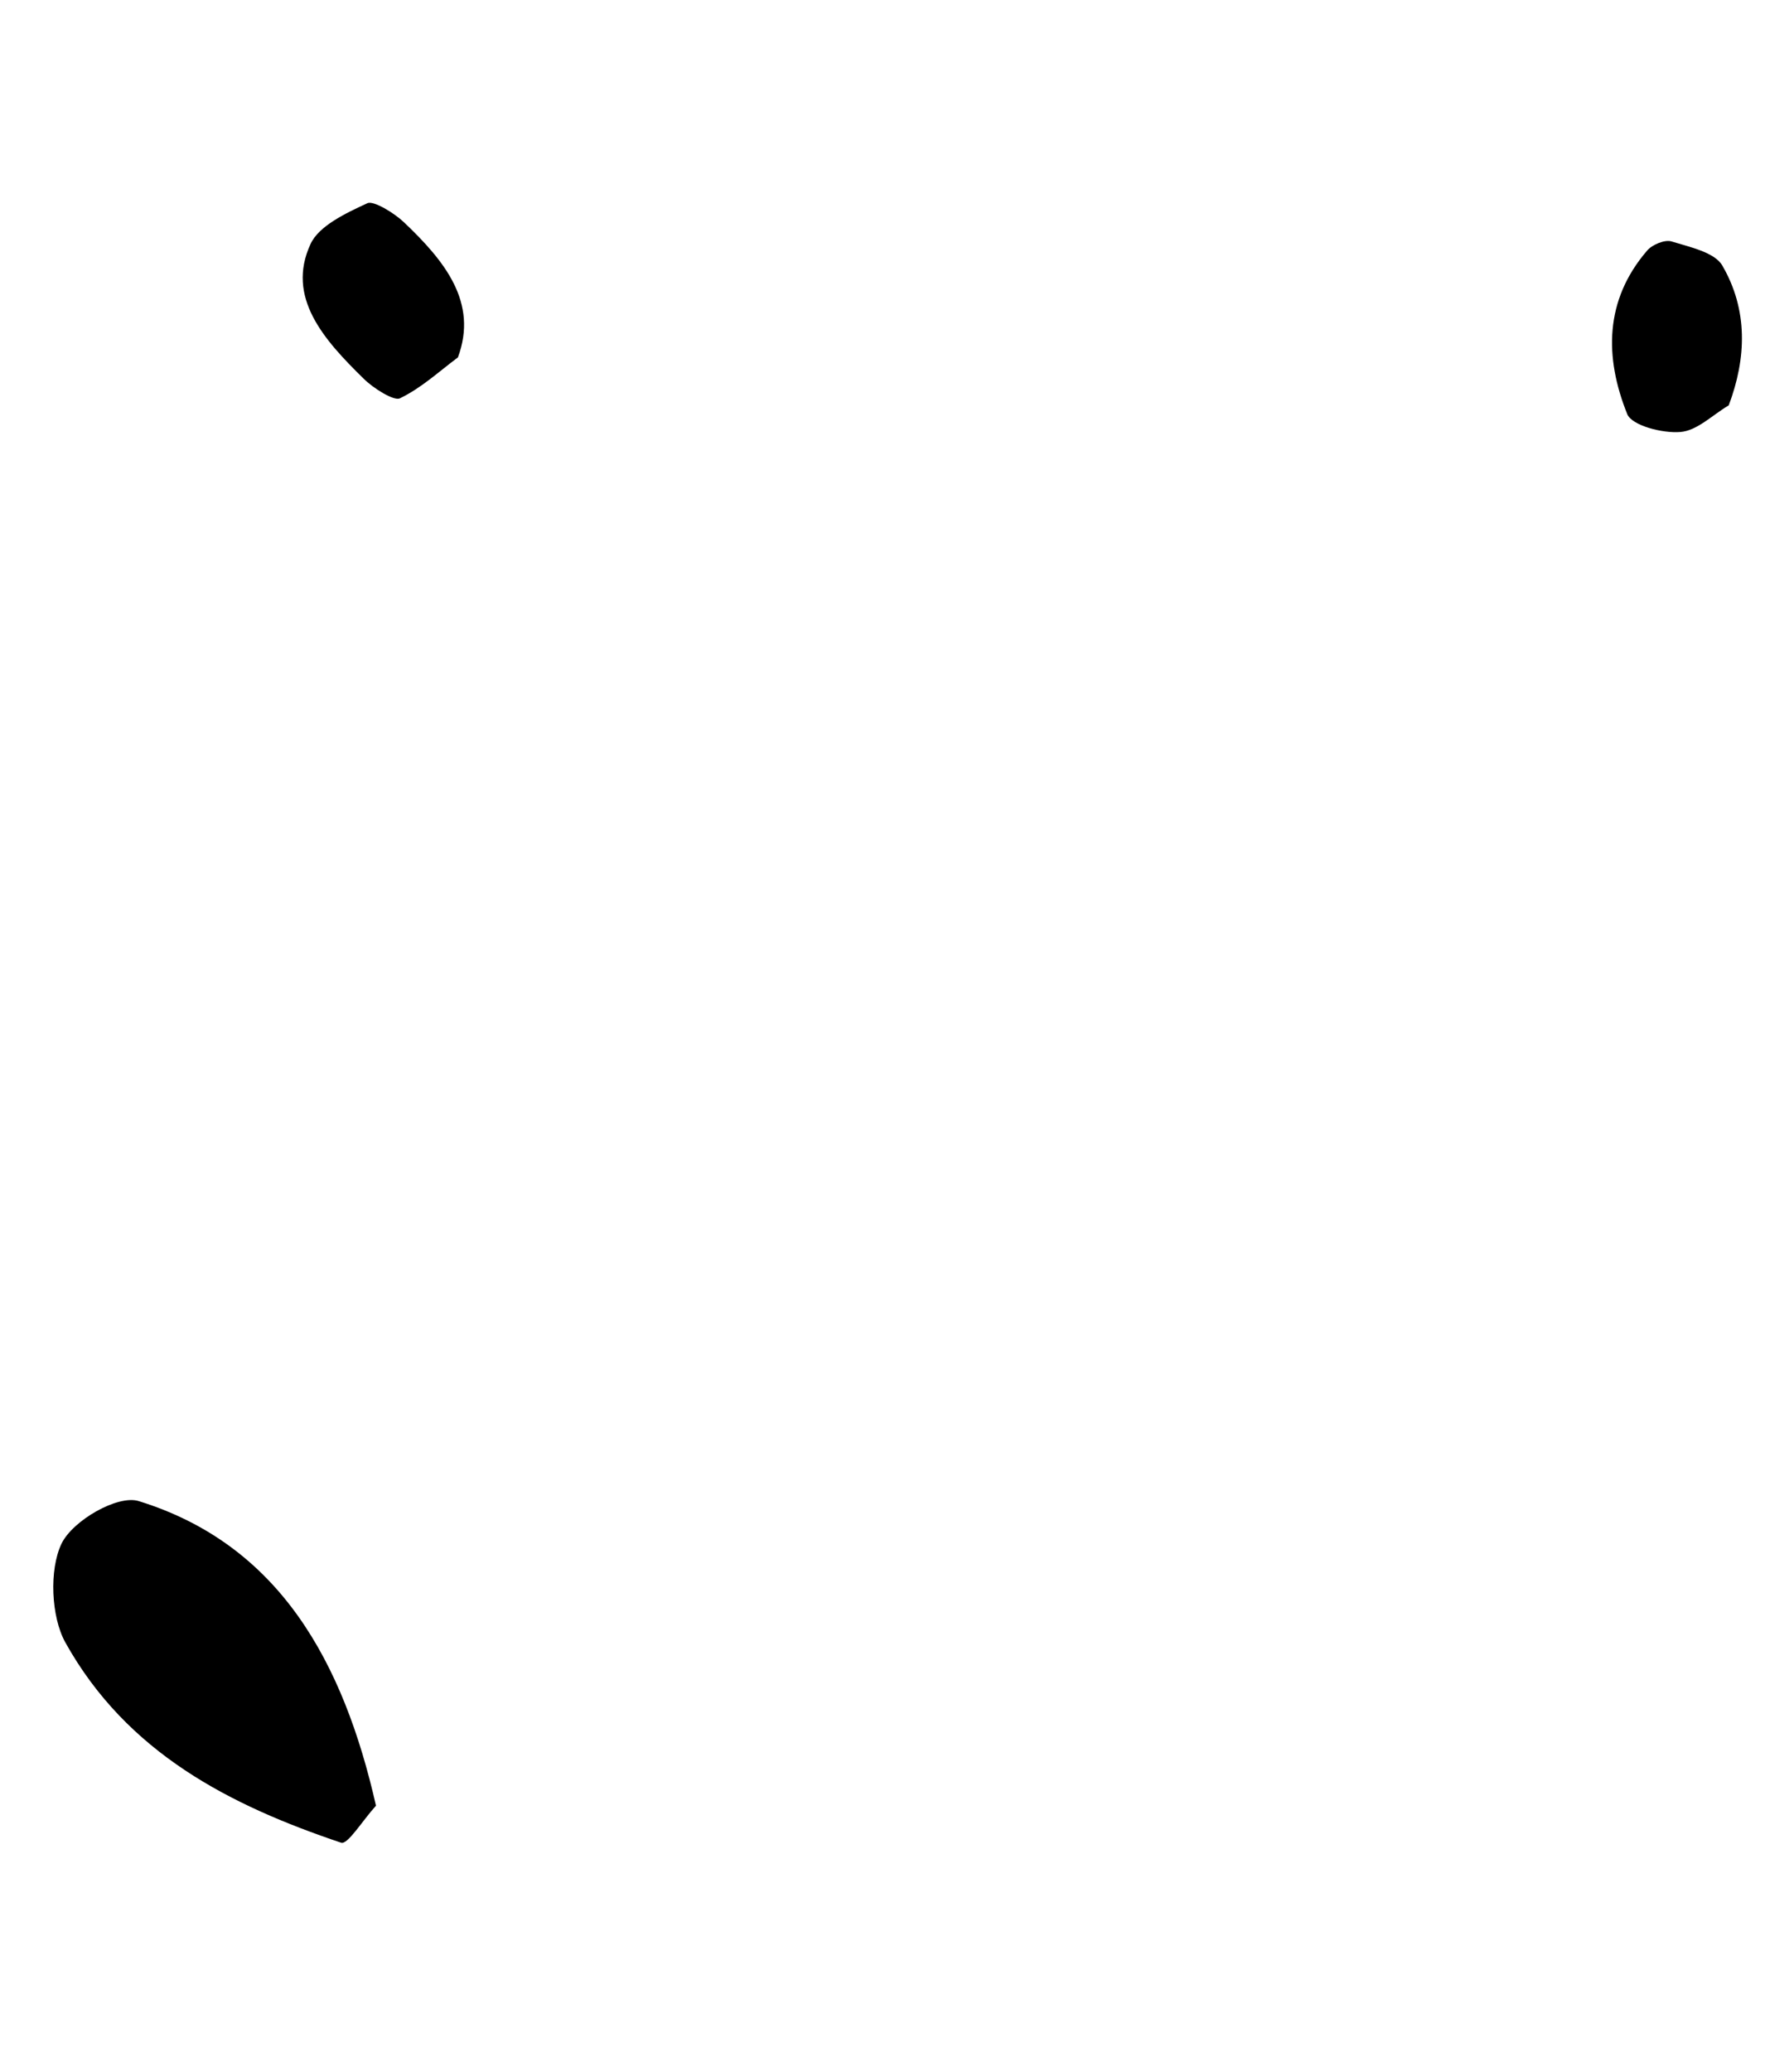 <?xml version="1.0" encoding="utf-8"?>
<svg width="94px" height="110px" viewbox="0 0 94 110" version="1.1" xmlns:xlink="http://www.w3.org/1999/xlink" xmlns="http://www.w3.org/2000/svg">
  <g id="Group-21" transform="matrix(0.985 0.174 -0.174 0.985 16.844 0)">
    <path d="M19 13.741C18.428 14.65 17.881 16.053 17.521 15.998C11.398 15.072 5.509 13.308 1.249 8.074C0.272 6.869 -0.275 4.43 0.14 2.945C0.515 1.63 2.617 -0.129 3.771 0.008C11.555 0.983 15.982 6.556 19 13.741" transform="translate(0.749 80.108)" id="Fill-305" fill="#000000" fill-rule="evenodd" stroke="none" />
    <path d="M8.91 7.275C8.046 8.194 7.285 9.209 6.252 9.952C5.967 10.156 4.758 9.665 4.183 9.261C1.732 7.587 -0.641 5.717 0.158 2.708C0.424 1.689 1.708 0.774 2.754 0.051C3.049 -0.157 4.253 0.318 4.842 0.71C7.336 2.36 9.47 4.218 8.91 7.275" transform="translate(1.749 10.108)" id="Fill-291" fill="#000000" fill-rule="evenodd" stroke="none" />
    <path d="M6.797 8.045C6.032 8.699 5.379 9.663 4.513 9.884C3.604 10.126 1.924 9.996 1.573 9.442C-0.146 6.686 -0.677 3.691 1.107 0.699C1.314 0.349 1.924 -0.043 2.293 0.004C3.29 0.128 4.647 0.175 5.166 0.791C6.932 2.875 7.291 5.415 6.797 8.045" transform="translate(70.749 0.108)" id="Fill-255" fill="#000000" fill-rule="evenodd" stroke="none" />
  </g>
</svg>